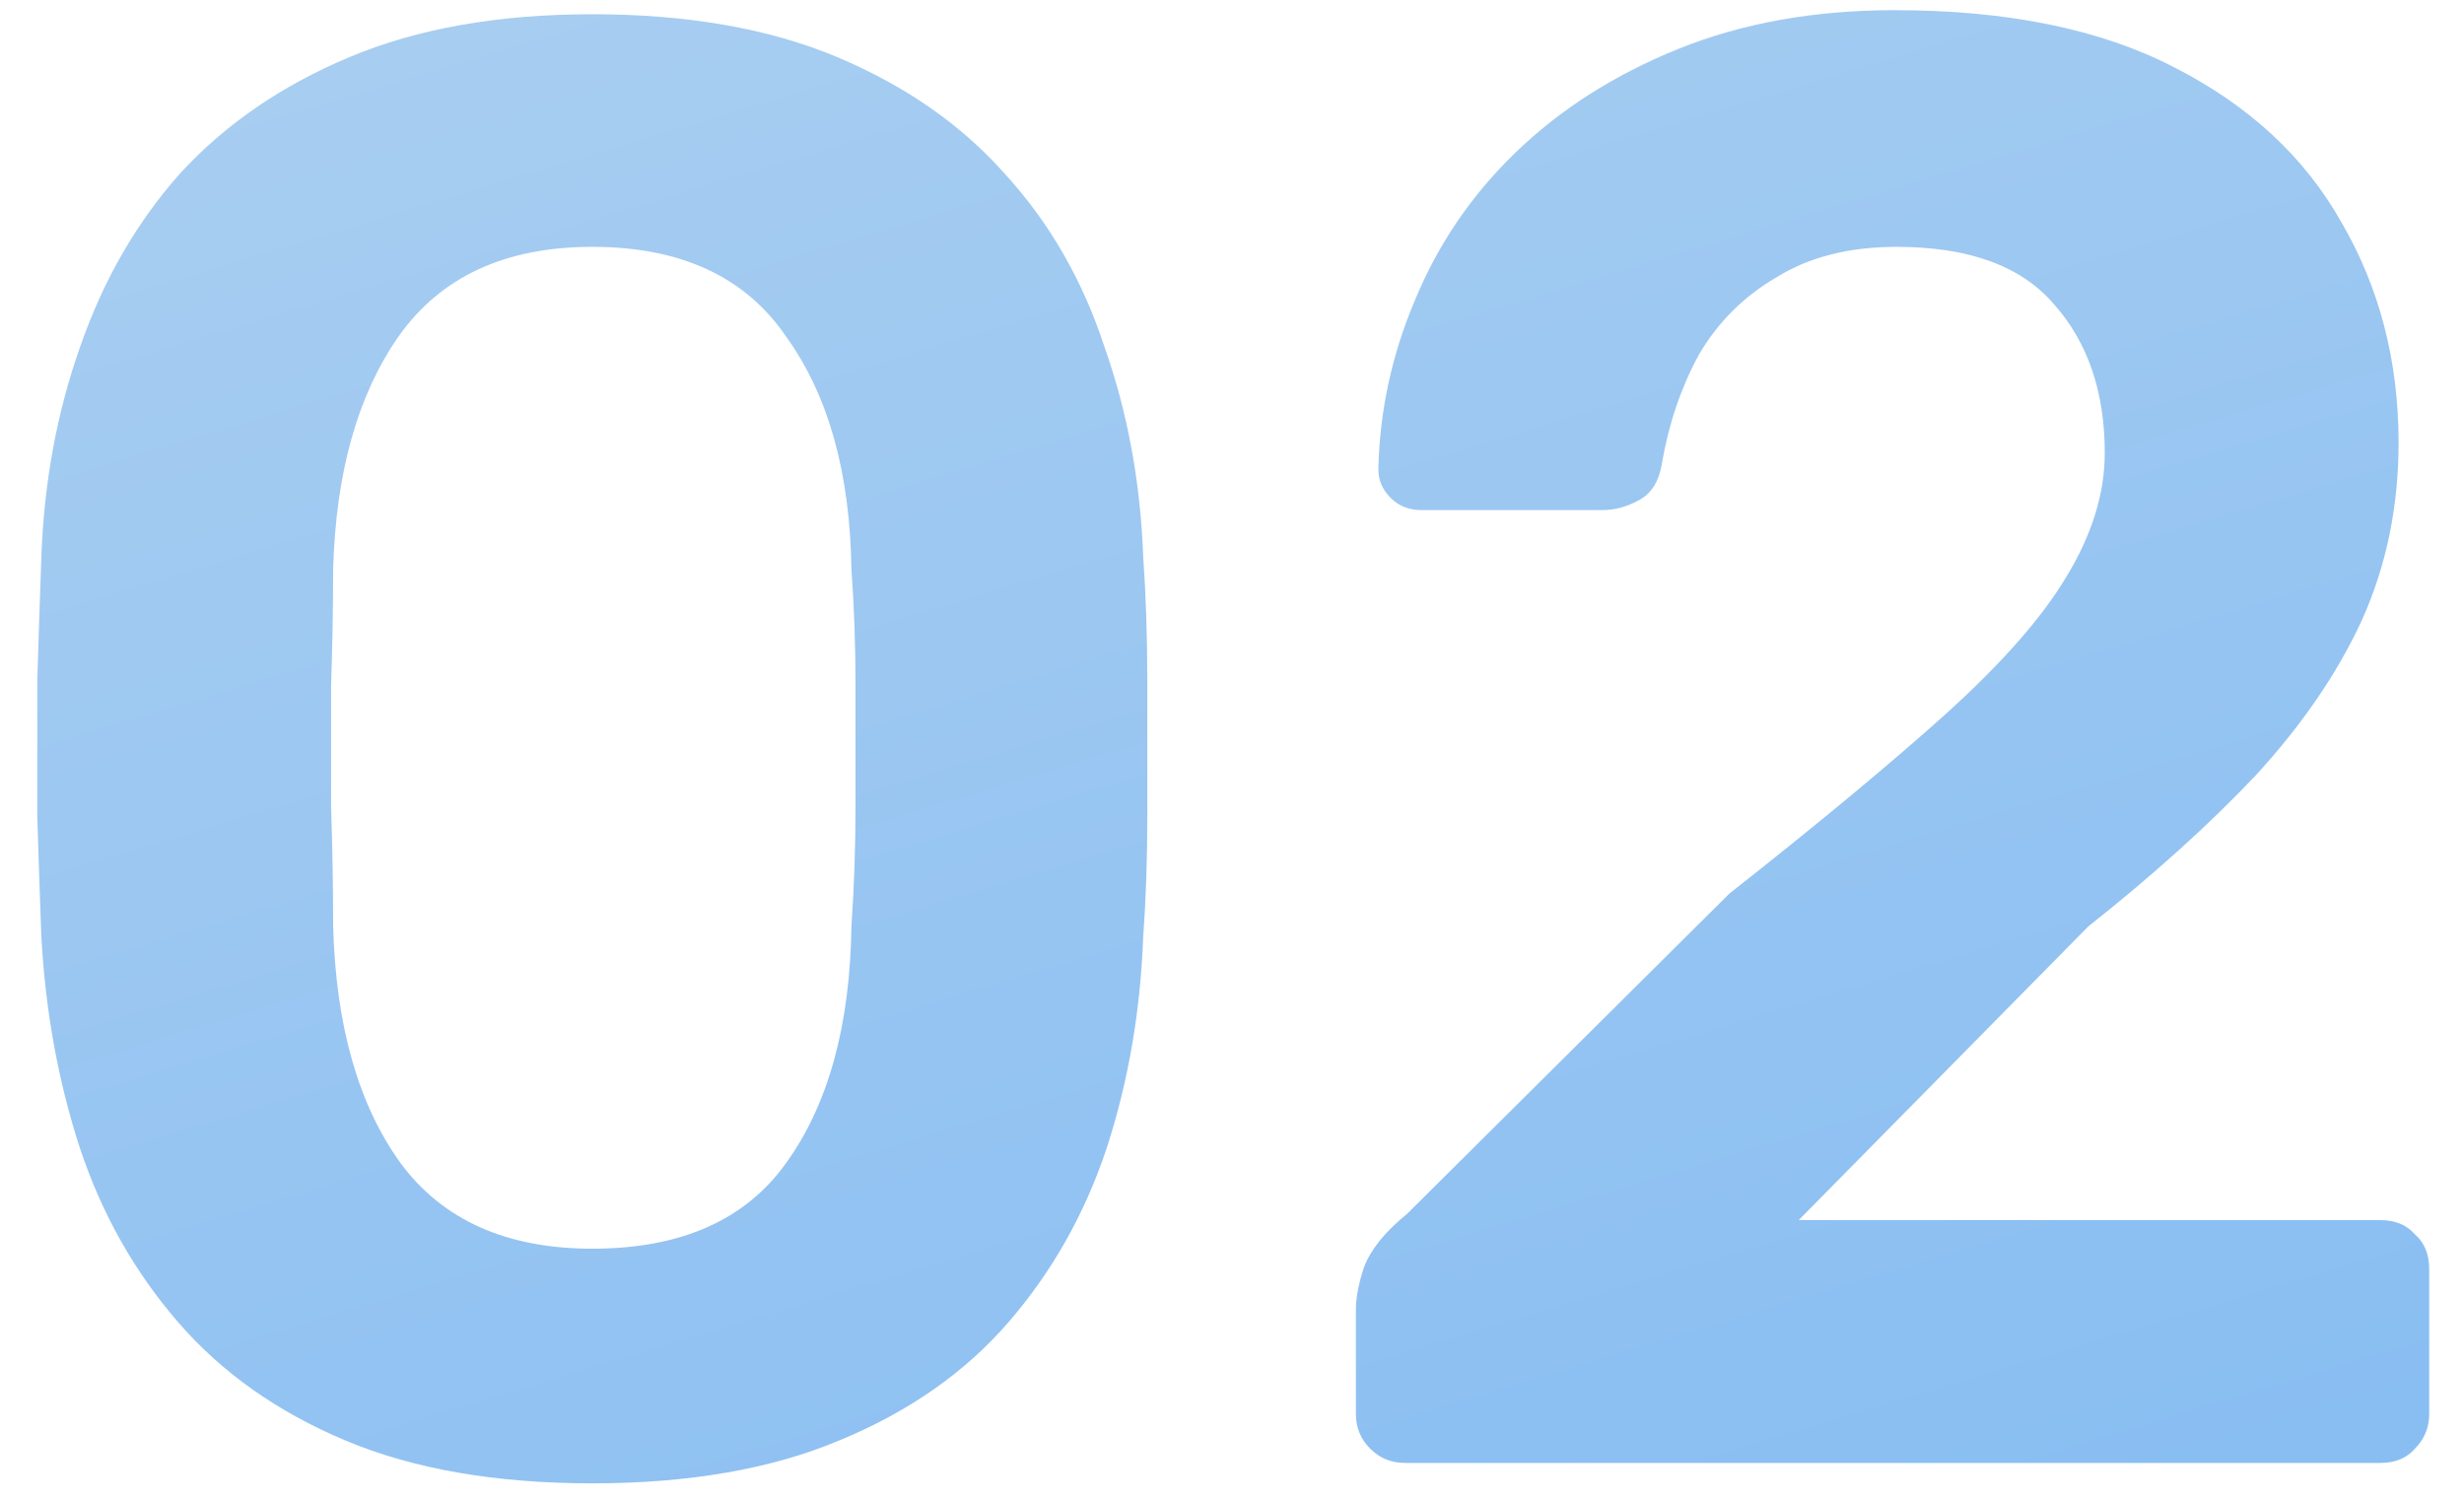<?xml version="1.0" encoding="UTF-8"?> <svg xmlns="http://www.w3.org/2000/svg" width="64" height="39" viewBox="0 0 64 39" fill="none"> <path d="M15.384 38.53C12.875 38.53 10.737 38.159 8.971 37.417C7.204 36.675 5.755 35.65 4.625 34.343C3.494 33.036 2.646 31.534 2.081 29.838C1.515 28.107 1.18 26.269 1.074 24.326C1.038 23.372 1.003 22.33 0.968 21.199C0.968 20.033 0.968 18.867 0.968 17.701C1.003 16.535 1.038 15.457 1.074 14.468C1.144 12.525 1.48 10.705 2.081 9.009C2.681 7.278 3.547 5.776 4.678 4.504C5.844 3.232 7.31 2.225 9.077 1.483C10.843 0.741 12.946 0.37 15.384 0.37C17.857 0.37 19.977 0.741 21.744 1.483C23.51 2.225 24.959 3.232 26.09 4.504C27.256 5.776 28.121 7.278 28.687 9.009C29.287 10.705 29.623 12.525 29.694 14.468C29.764 15.457 29.8 16.535 29.8 17.701C29.8 18.867 29.8 20.033 29.8 21.199C29.8 22.33 29.764 23.372 29.694 24.326C29.623 26.269 29.305 28.107 28.74 29.838C28.174 31.534 27.326 33.036 26.196 34.343C25.065 35.65 23.599 36.675 21.797 37.417C20.03 38.159 17.892 38.53 15.384 38.53ZM15.384 32.435C17.68 32.435 19.359 31.693 20.419 30.209C21.514 28.69 22.079 26.64 22.115 24.061C22.185 23.036 22.221 22.012 22.221 20.987C22.221 19.927 22.221 18.867 22.221 17.807C22.221 16.747 22.185 15.74 22.115 14.786C22.079 12.277 21.514 10.263 20.419 8.744C19.359 7.189 17.68 6.412 15.384 6.412C13.122 6.412 11.444 7.189 10.349 8.744C9.289 10.263 8.723 12.277 8.653 14.786C8.653 15.74 8.635 16.747 8.6 17.807C8.6 18.867 8.6 19.927 8.6 20.987C8.635 22.012 8.653 23.036 8.653 24.061C8.723 26.64 9.306 28.69 10.402 30.209C11.497 31.693 13.158 32.435 15.384 32.435Z" fill="url(#paint0_linear_218_210)"></path> <path d="M36.49 38C36.136 38 35.836 37.876 35.589 37.629C35.341 37.382 35.218 37.081 35.218 36.728V34.025C35.218 33.707 35.288 33.336 35.43 32.912C35.606 32.453 35.977 31.993 36.543 31.534L44.917 23.213C47.249 21.376 49.121 19.821 50.535 18.549C51.983 17.242 53.026 16.058 53.662 14.998C54.333 13.903 54.669 12.825 54.669 11.765C54.669 10.175 54.227 8.885 53.344 7.896C52.496 6.907 51.135 6.412 49.263 6.412C48.026 6.412 46.984 6.677 46.136 7.207C45.288 7.702 44.616 8.373 44.122 9.221C43.662 10.069 43.344 11.005 43.168 12.03C43.097 12.489 42.903 12.807 42.585 12.984C42.267 13.161 41.949 13.249 41.631 13.249H36.914C36.596 13.249 36.331 13.143 36.119 12.931C35.907 12.719 35.801 12.472 35.801 12.189C35.836 10.67 36.154 9.203 36.755 7.79C37.355 6.341 38.221 5.069 39.352 3.974C40.518 2.843 41.931 1.942 43.592 1.271C45.252 0.6 47.125 0.264 49.21 0.264C52.142 0.264 54.563 0.759 56.471 1.748C58.414 2.737 59.863 4.08 60.817 5.776C61.806 7.472 62.301 9.38 62.301 11.5C62.301 13.161 61.983 14.698 61.347 16.111C60.711 17.489 59.792 18.832 58.591 20.139C57.389 21.411 55.941 22.718 54.245 24.061L46.719 31.693H61.824C62.212 31.693 62.513 31.817 62.725 32.064C62.972 32.276 63.096 32.576 63.096 32.965V36.728C63.096 37.081 62.972 37.382 62.725 37.629C62.513 37.876 62.212 38 61.824 38H36.49Z" fill="url(#paint1_linear_218_210)"></path> <defs> <linearGradient id="paint0_linear_218_210" x1="20.043" y1="-11.875" x2="38.861" y2="50.59" gradientUnits="userSpaceOnUse"> <stop stop-color="#ADD0F1"></stop> <stop offset="1" stop-color="#85BCF2"></stop> </linearGradient> <linearGradient id="paint1_linear_218_210" x1="20.043" y1="-11.875" x2="38.861" y2="50.59" gradientUnits="userSpaceOnUse"> <stop stop-color="#ADD0F1"></stop> <stop offset="1" stop-color="#85BCF2"></stop> </linearGradient> </defs> </svg> 